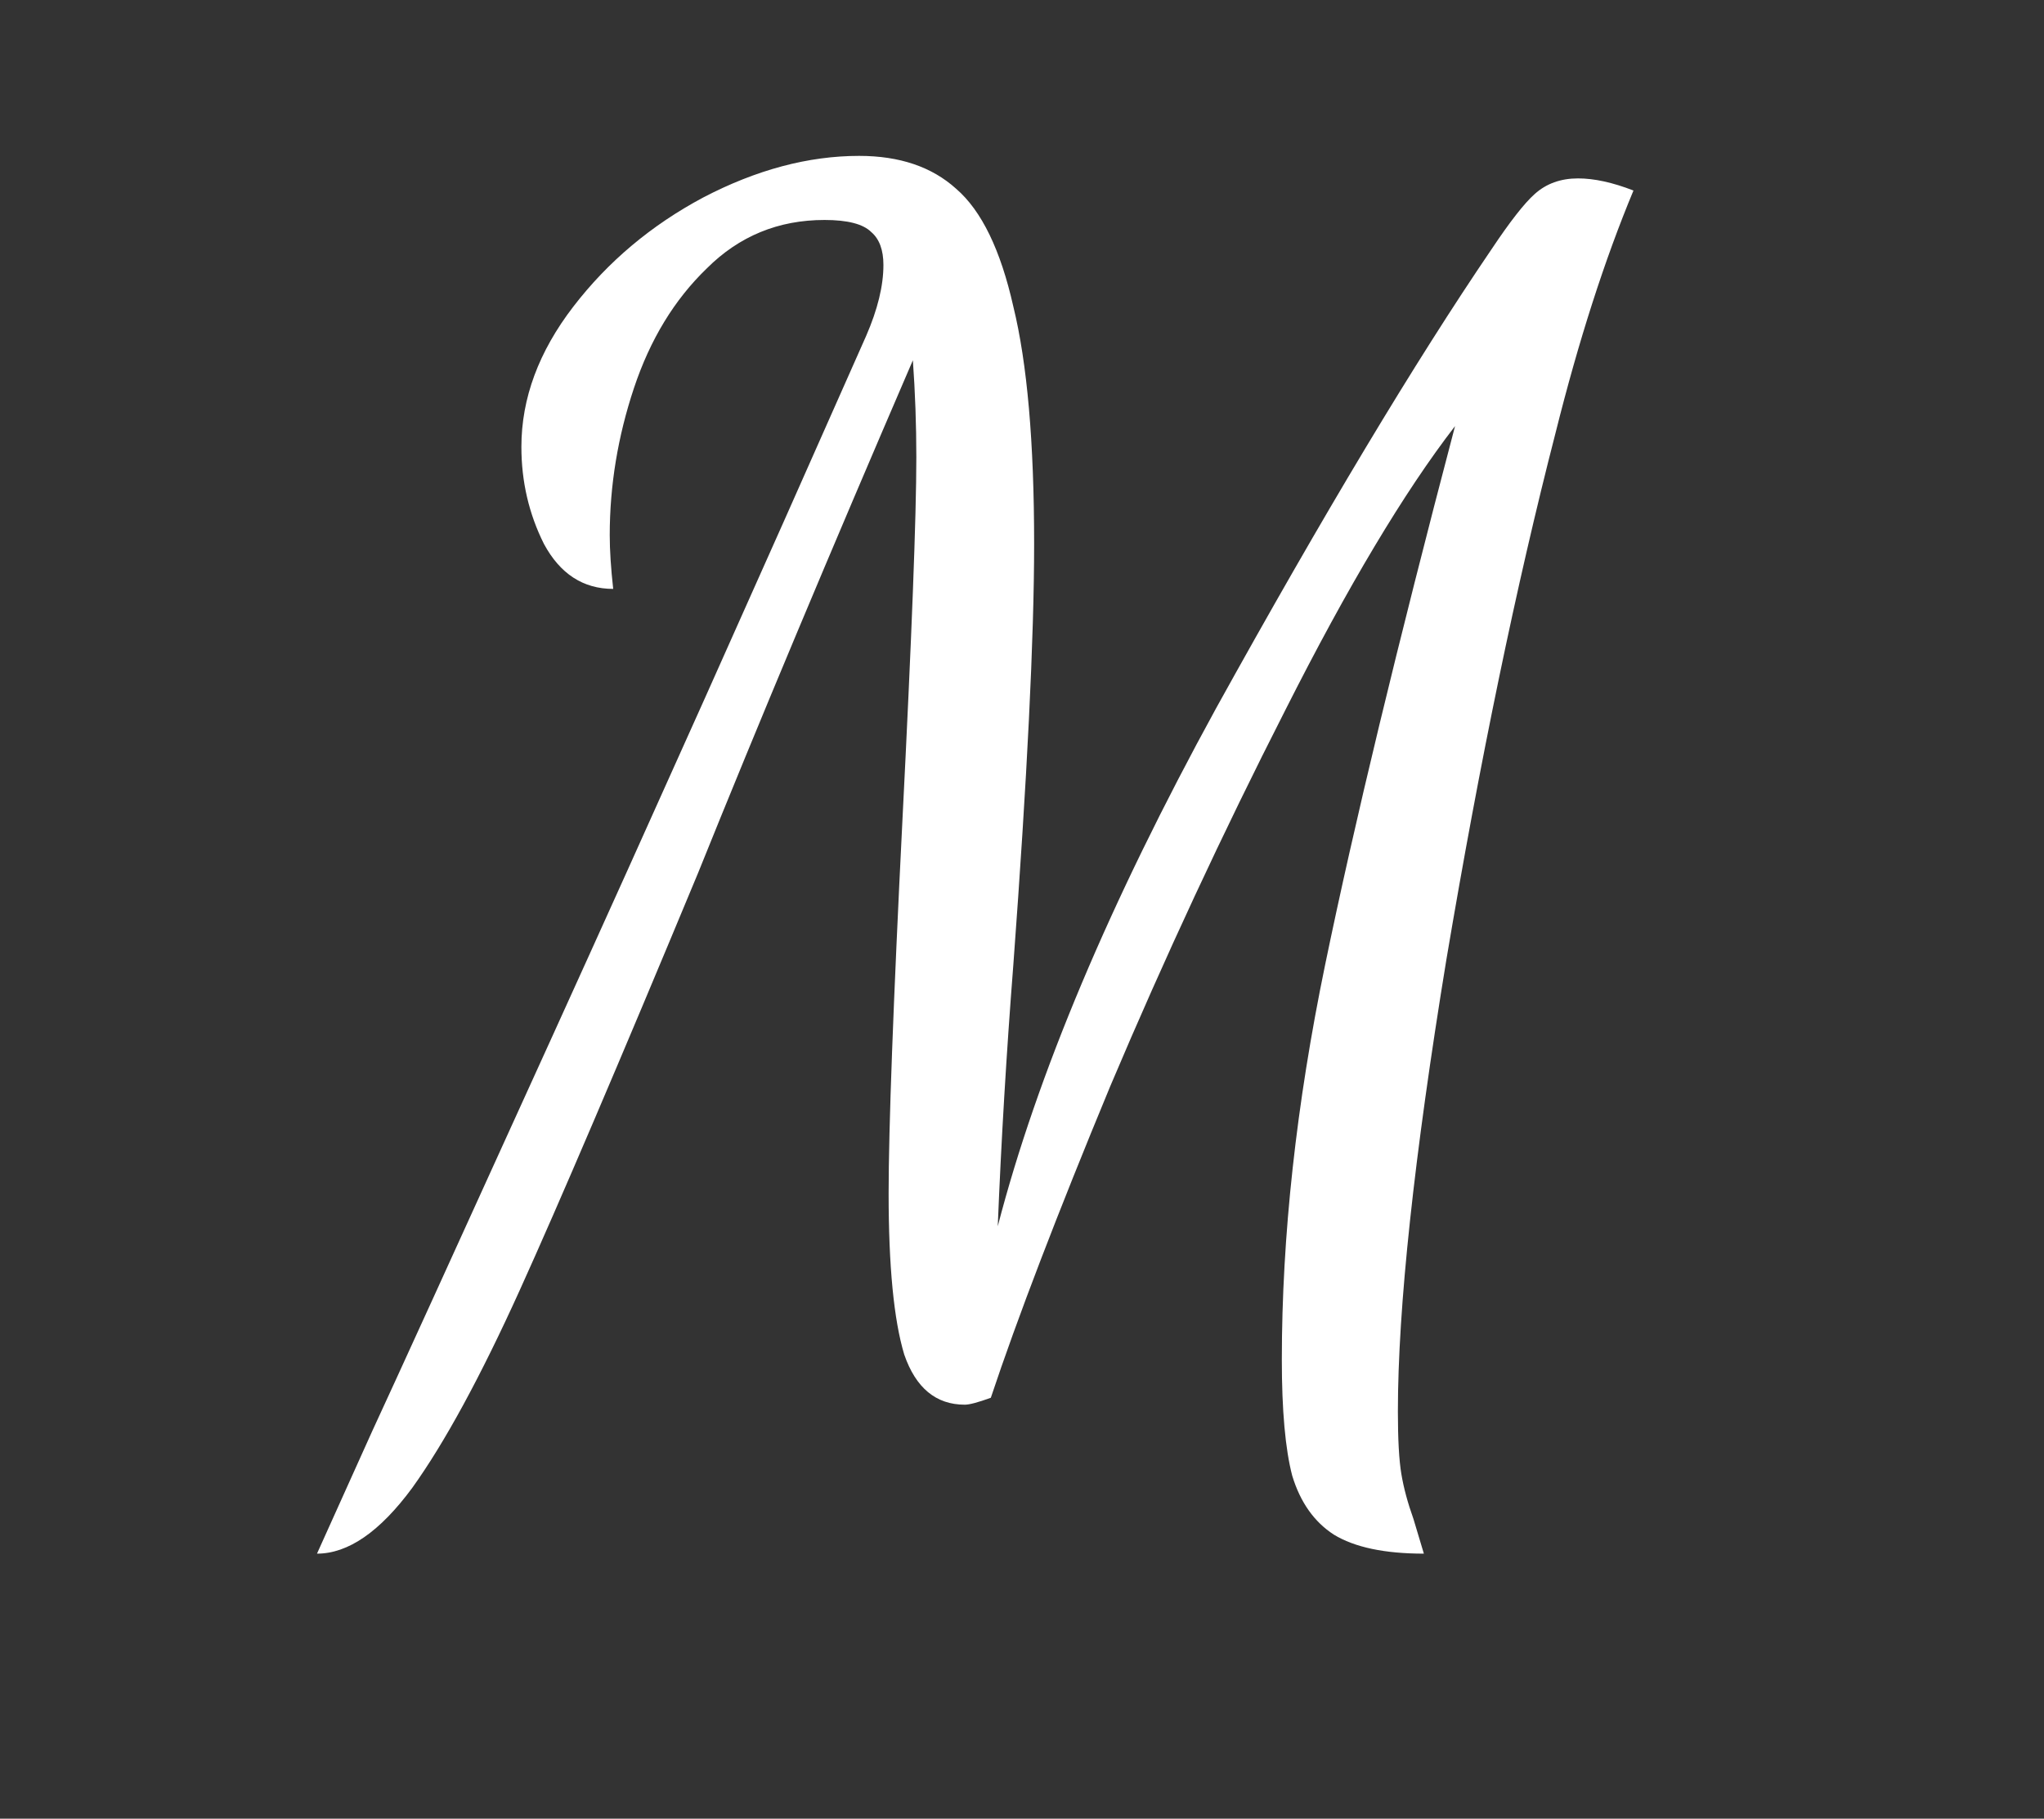 <svg xmlns="http://www.w3.org/2000/svg" viewBox="0 0 118 105" width="118" height="105">
	<rect x="0" y="0" width="118" height="105" fill="#333333" stroke="none"/>
	<style>
		tspan { white-space:pre }
	</style>
	<path id="M " fill="#ffffff" d="M18.3 89.7L21.5 82.6Q23.4 78.5 31.9 59.8Q40.4 41.1 50 19.4Q51 17.1 51 15.3Q51 14 50.3 13.4Q49.6 12.7 47.6 12.7Q43.6 12.7 40.8 15.5Q38 18.2 36.6 22.4Q35.2 26.6 35.2 30.9Q35.2 32.2 35.4 34Q32.8 34 31.4 31.4Q30.1 28.8 30.1 25.8Q30.1 21.6 33.1 17.7Q36.1 13.8 40.6 11.4Q45.2 9 49.6 9Q53.1 9 55.2 10.9Q57.4 12.8 58.5 17.7Q59.7 22.6 59.7 31.4Q59.7 39.5 58.5 55.7Q57.9 63.4 57.6 70.8Q61 57.7 70.2 40.9Q79.5 24.1 86.1 14.4Q87.7 12 88.6 11.2Q89.6 10.3 91.1 10.3Q92.5 10.3 94.3 11Q91.8 17 89.8 25Q86.4 38.2 83.5 55.4Q80.7 72.5 80.7 81.5Q80.7 83.9 80.9 85.1Q81.1 86.3 81.6 87.7L82.2 89.7Q78.8 89.7 77 88.6Q75.3 87.5 74.6 85.2Q74 82.9 74 78.5Q74 67.8 76.5 55.7Q79 43.6 84 24.6Q79.6 30.3 74.2 41Q68.8 51.6 64.1 62.7Q59.5 73.8 57.2 80.7Q56.1 81.1 55.7 81.1Q53.2 81.1 52.2 78.2Q51.3 75.2 51.3 68.9Q51.3 63.3 52.1 47.3Q52.9 31.5 52.9 26.4Q52.9 23.6 52.7 20.8Q45.5 37.5 40.3 50.4Q33.4 67 30 74.5Q26.6 82 23.8 85.9Q21 89.7 18.3 89.7Z" />
</svg>